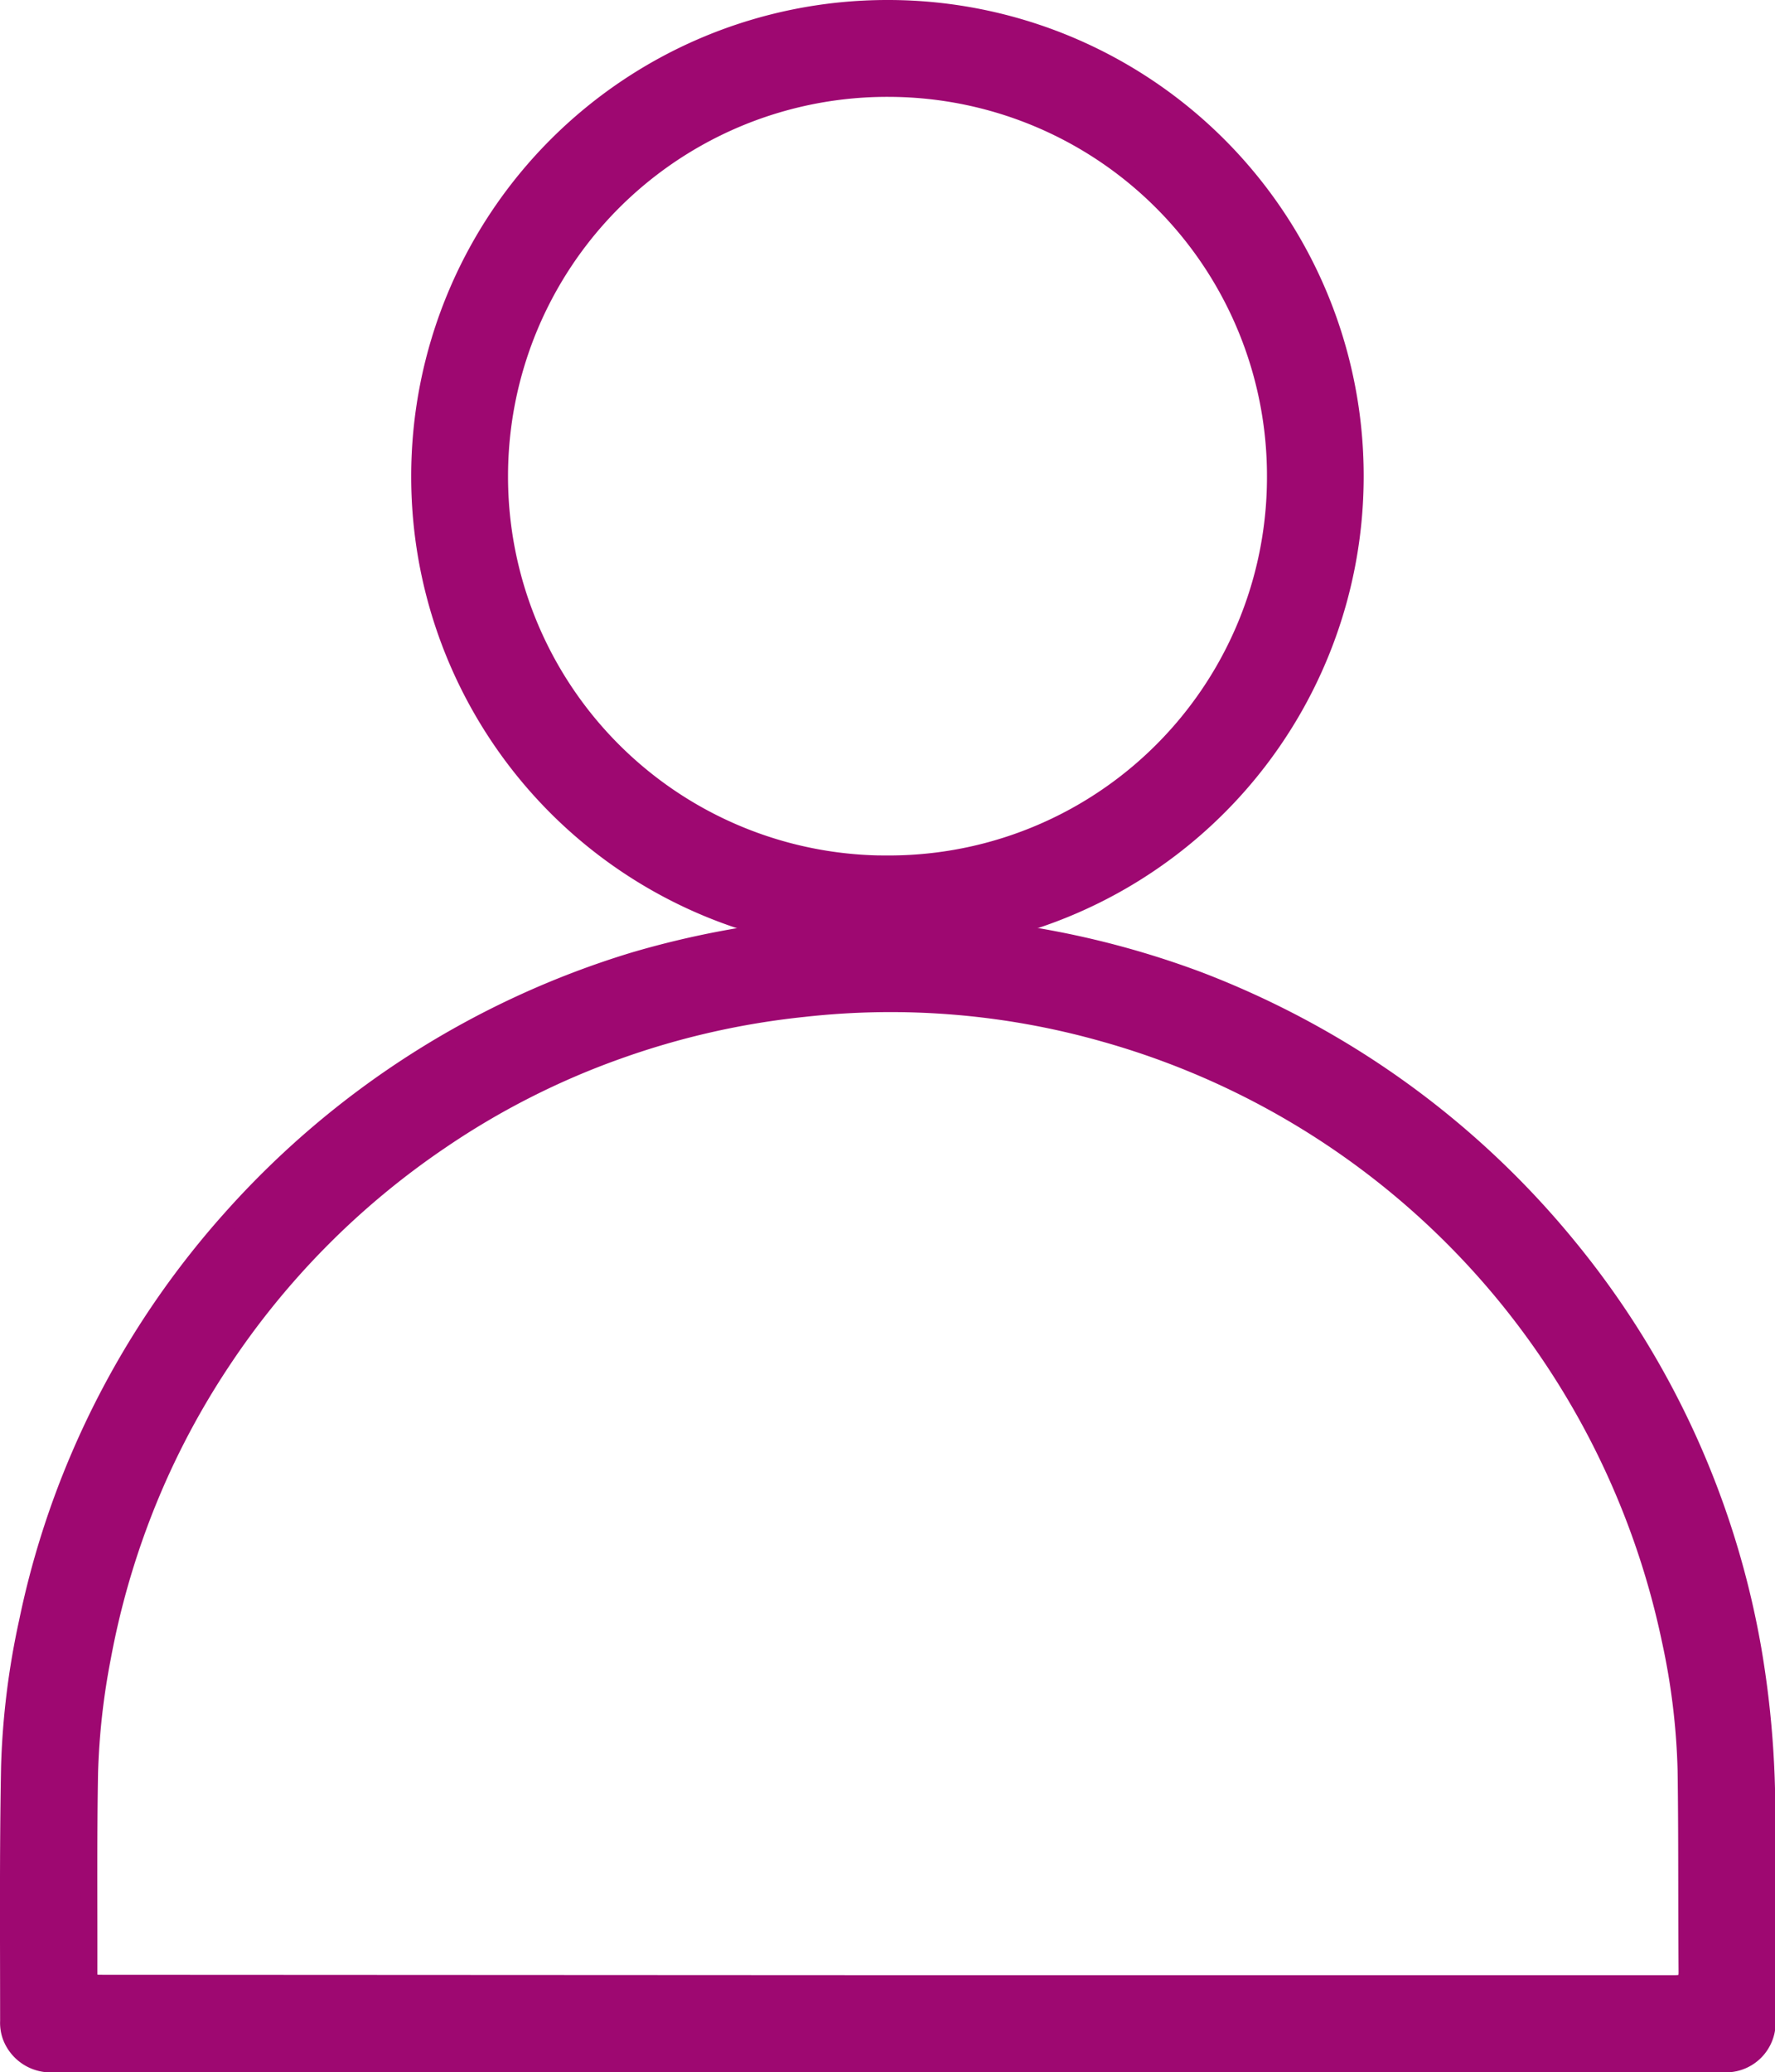 <svg height="36.58" viewBox="0 0 31.347 36.58" width="31.347" xmlns="http://www.w3.org/2000/svg"><g fill="#9e0871" stroke="#9e0871" stroke-width=".3"><path d="m2975.489 182.895q-7.345 0-14.692 0a.75.75 0 0 1 -.784-.473.7.7 0 0 1 -.044-.276c0-1.5-.012-3 .017-4.5a13.755 13.755 0 0 1 .316-2.549 15.233 15.233 0 0 1 .922-2.93 15.389 15.389 0 0 1 2.687-4.206 15.594 15.594 0 0 1 7.1-4.535 15.927 15.927 0 0 1 1.694-.4 15.477 15.477 0 0 1 3.422-.24 15.707 15.707 0 0 1 4.861.985 15.79 15.79 0 0 1 2.3 1.1 15.538 15.538 0 0 1 4.236 3.615 15.345 15.345 0 0 1 3.248 7.083 17.049 17.049 0 0 1 .247 2.982v3.528a.727.727 0 0 1 -.814.814zm0-1.411q6.948 0 13.9 0c.164 0 .223-.036.222-.212-.01-1.182 0-2.363-.017-3.545a12.189 12.189 0 0 0 -.279-2.306 14.187 14.187 0 0 0 -2.15-5.063 14.078 14.078 0 0 0 -7.879-5.659 13.813 13.813 0 0 0 -5.27-.431 14.051 14.051 0 0 0 -3.3.75 13.719 13.719 0 0 0 -3.125 1.59 14.117 14.117 0 0 0 -3.862 3.906 13.921 13.921 0 0 0 -1.473 2.909 14.143 14.143 0 0 0 -.63 2.3 12.5 12.5 0 0 0 -.227 2.029c-.021 1.152-.01 2.3-.012 3.456 0 .269 0 .269.264.269z" transform="translate(-2959.817 -146.467)"/><path d="m3174.069-330.608a8.246 8.246 0 0 1 -8.25-8.255 8.256 8.256 0 0 1 8.251-8.257 8.251 8.251 0 0 1 8.27 8.256 8.253 8.253 0 0 1 -8.271 8.256zm0-1.411a6.827 6.827 0 0 0 6.863-6.839 6.84 6.84 0 0 0 -6.821-6.852 6.845 6.845 0 0 0 -6.882 6.845 6.838 6.838 0 0 0 6.84 6.847z" transform="translate(-3158.407 347.27)"/></g></svg>